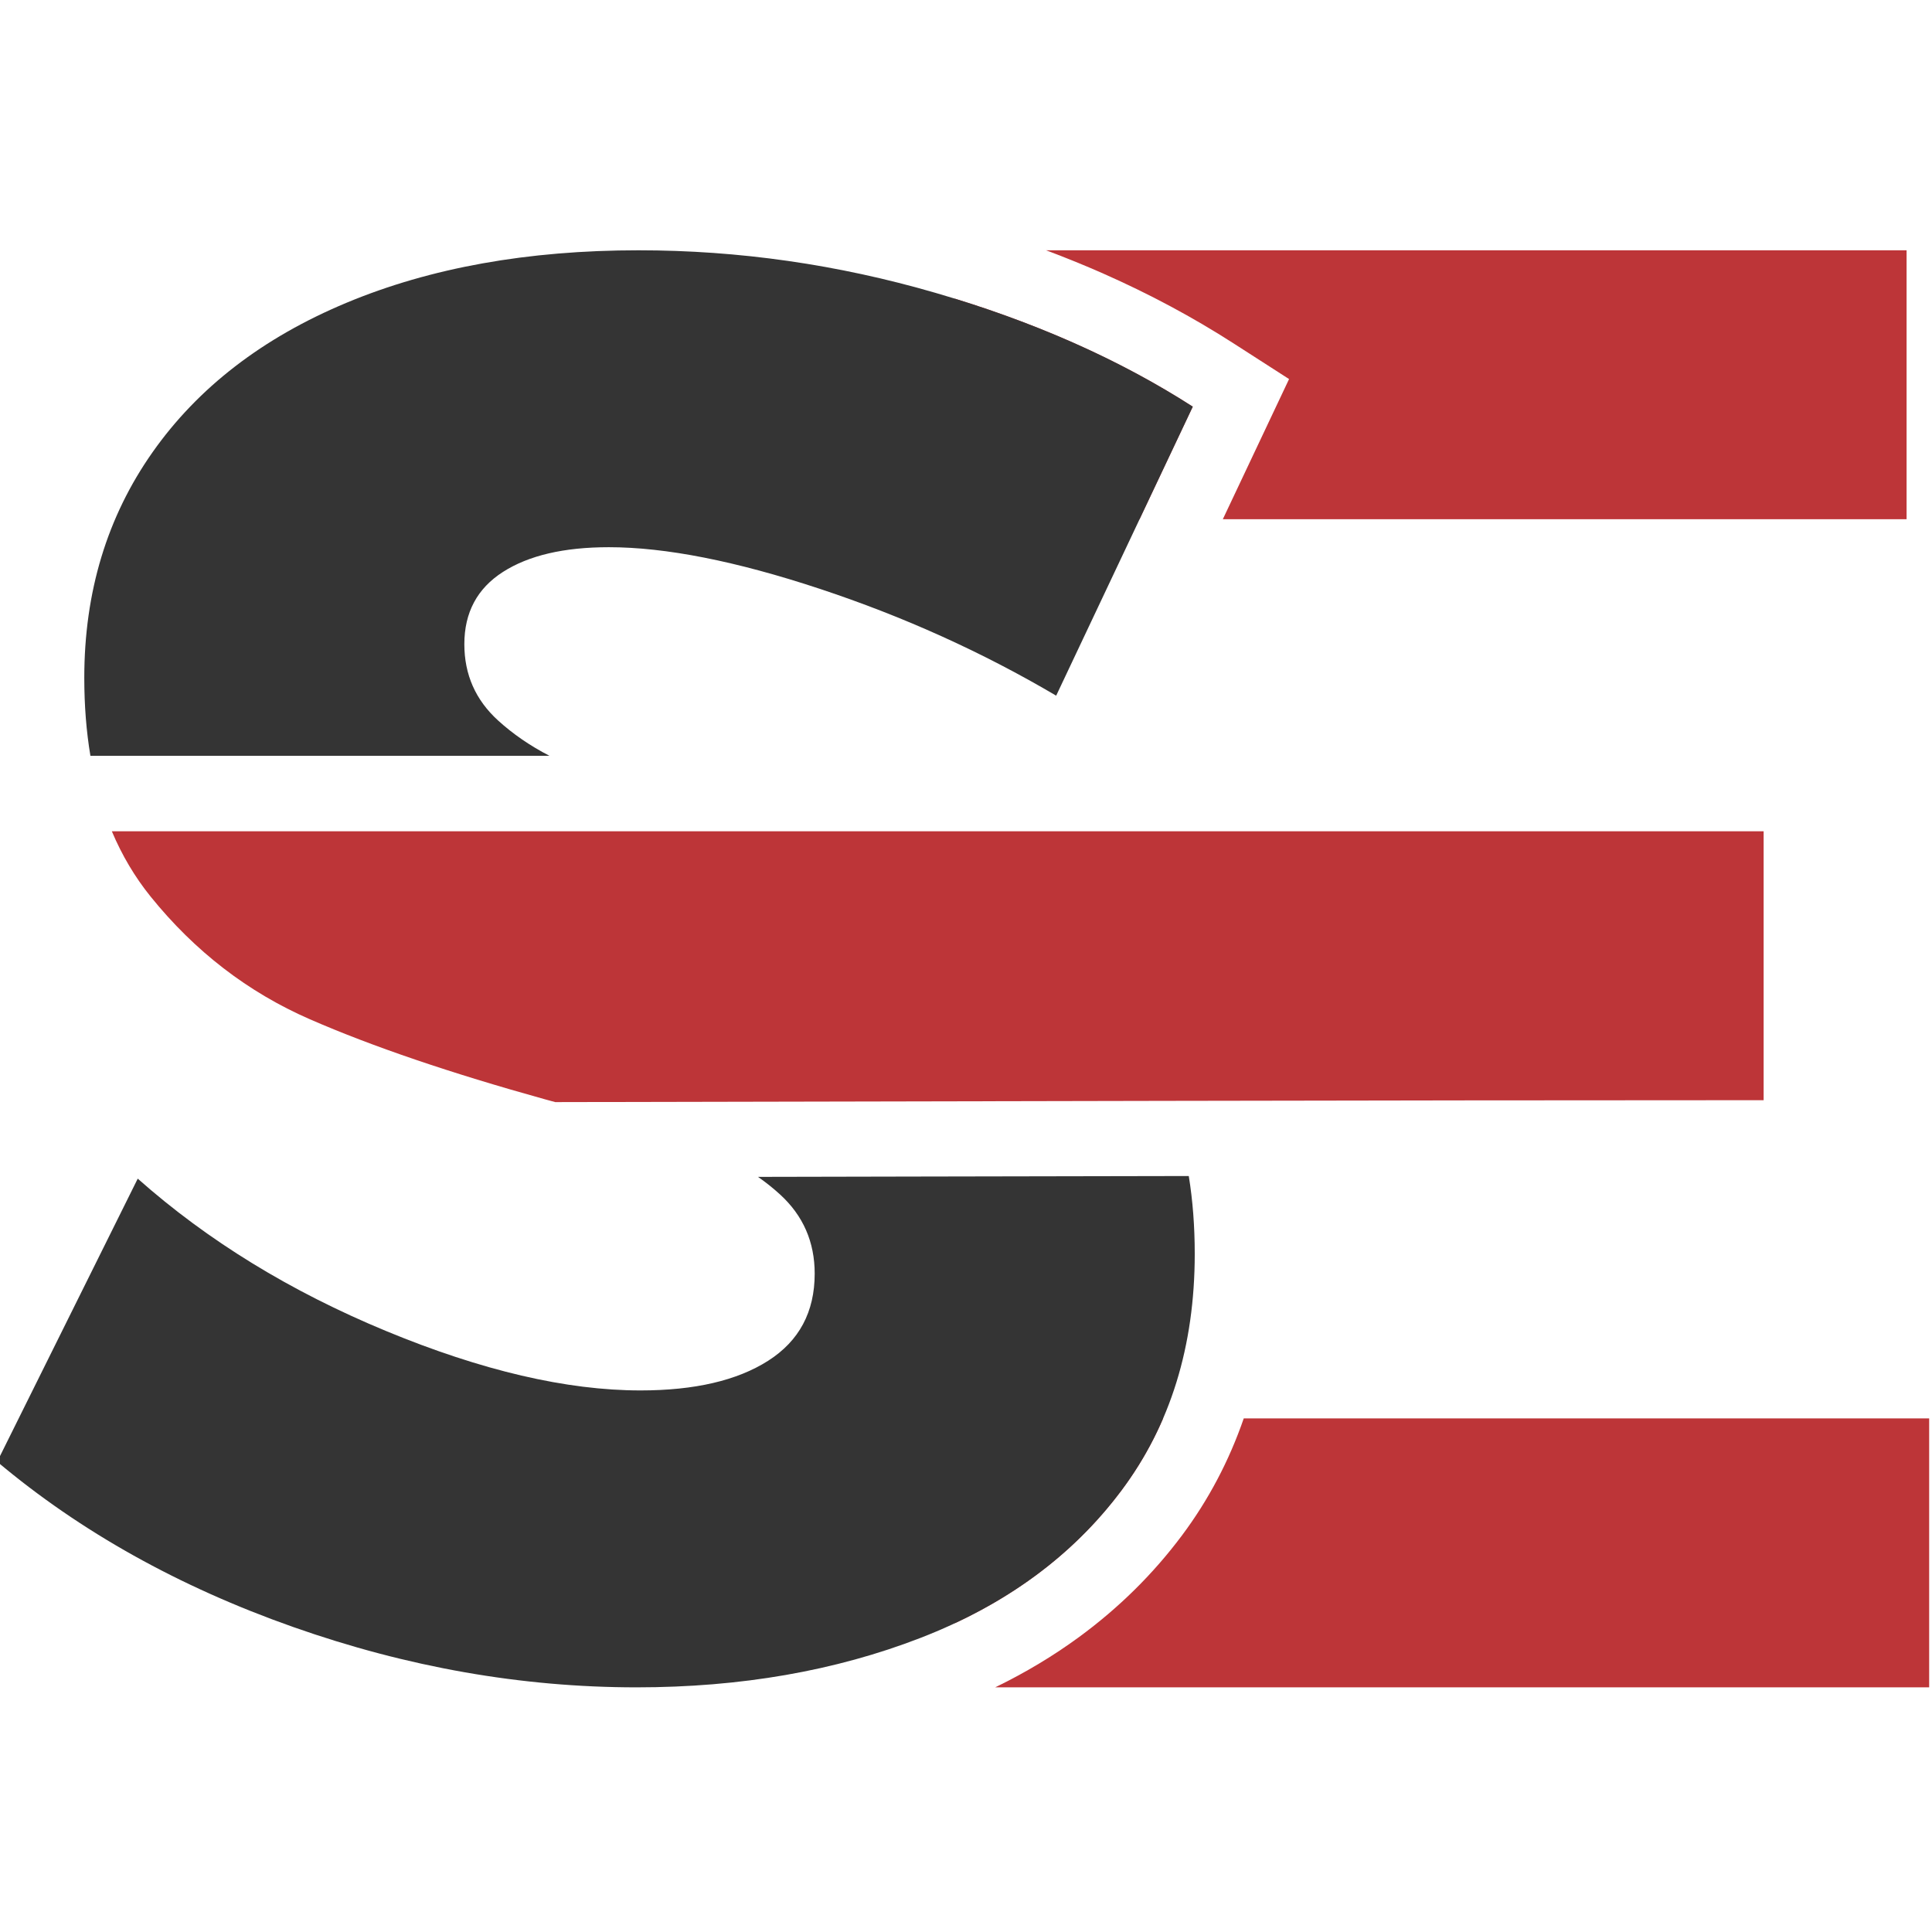 <?xml version="1.0" encoding="UTF-8"?> <svg xmlns="http://www.w3.org/2000/svg" xmlns:xlink="http://www.w3.org/1999/xlink" xml:space="preserve" width="26.677mm" height="26.677mm" version="1.1" style="shape-rendering:geometricPrecision; text-rendering:geometricPrecision; image-rendering:optimizeQuality; fill-rule:evenodd; clip-rule:evenodd" viewBox="0 0 2667.66 2667.66"> <defs> <style type="text/css"> .fil0 {fill:#BD3538;fill-rule:nonzero} .fil1 {fill:#343434;fill-rule:nonzero} </style> </defs> <g id="Camada_x0020_1">  <g id="_2163963977296"> <path class="fil0" d="M2663.75 1958.51l0 371.33 -1289.61 0c41.79,-20.31 80.44,-43.51 115.94,-69.55 54.87,-40.28 102.18,-87 141.89,-140.12 36.59,-48.97 65.06,-102.87 85.36,-161.66l946.42 0zm-1345.51 282.93l0 -282.93 287.78 0c-15.21,35.33 -34.35,68.45 -57.48,99.39 -58.13,77.79 -134.9,138.95 -230.3,183.54z"></path> <path class="fil0" d="M1444.41 345.6l1188.16 0 0 371.33 -944.12 0 91.46 -193.53 -76.81 -49.38c-55.77,-35.86 -115.65,-67.94 -179.6,-96.22 -25.46,-11.26 -51.83,-21.99 -79.09,-32.2zm129.06 371.33l-255.23 0 0 -304.6c123.86,38.22 233.42,87.94 328.7,149.18l-73.47 155.42z"></path> <path class="fil1" d="M1641.44 1623.83c5.48,33.69 8.23,69.5 8.23,107.47 0,127.54 -33.71,236.41 -101.13,326.6 -67.41,90.2 -159.89,158.07 -277.41,203.63 -117.53,45.55 -248.26,68.32 -392.21,68.32 -158.52,0 -316.59,-27.78 -474.2,-83.36 -157.6,-55.57 -293.8,-131.65 -408.59,-228.22l194.06 -390.83c96.55,85.63 210.89,155.78 343,210.44 132.09,54.67 249.17,81.99 351.2,81.99 74.71,0 133.47,-13.65 176.29,-40.99 42.82,-27.33 64.23,-67.41 64.23,-120.26 0,-43.73 -15.95,-80.17 -47.83,-109.32 -9.43,-8.62 -19.57,-16.71 -30.42,-24.3l216.27 -0.45c119.45,-0.25 238.7,-0.51 378.51,-0.72z"></path> <path class="fil1" d="M1458.34 960.55c-102.03,-60.13 -210.9,-109.32 -326.61,-147.58 -115.69,-38.27 -212.72,-57.4 -291.06,-57.4 -61.97,0 -110.7,11.38 -146.23,34.16 -35.53,22.78 -53.29,56.03 -53.29,99.76 0,41.91 15.48,76.99 46.46,105.23 20.5,18.7 44.2,35 71.11,48.9l-633.87 0c-5.65,-33.58 -8.47,-69.46 -8.47,-107.67 0,-118.43 31.44,-222.29 94.3,-311.58 62.86,-89.27 152.15,-158.06 267.84,-206.34 115.7,-48.29 250.09,-72.44 403.13,-72.44 138.49,0 275.15,19.59 409.97,58.76 134.85,39.18 253.28,91.57 355.32,157.16l-188.6 399.04z"></path> <path class="fil0" d="M2435.18 1147.8l0 371.33c-270.66,0 -553.12,0.4 -821.97,0.92 -282.52,0.55 -564.42,1.23 -846.6,1.71l-13.41 -3.65c-131.18,-36.43 -239.61,-73.33 -325.24,-110.69 -85.62,-37.35 -158.97,-93.83 -220.01,-169.46 -21.7,-26.88 -39.54,-56.94 -53.54,-90.16l910.41 0 1370.36 0z"></path> </g> </g> </svg> 